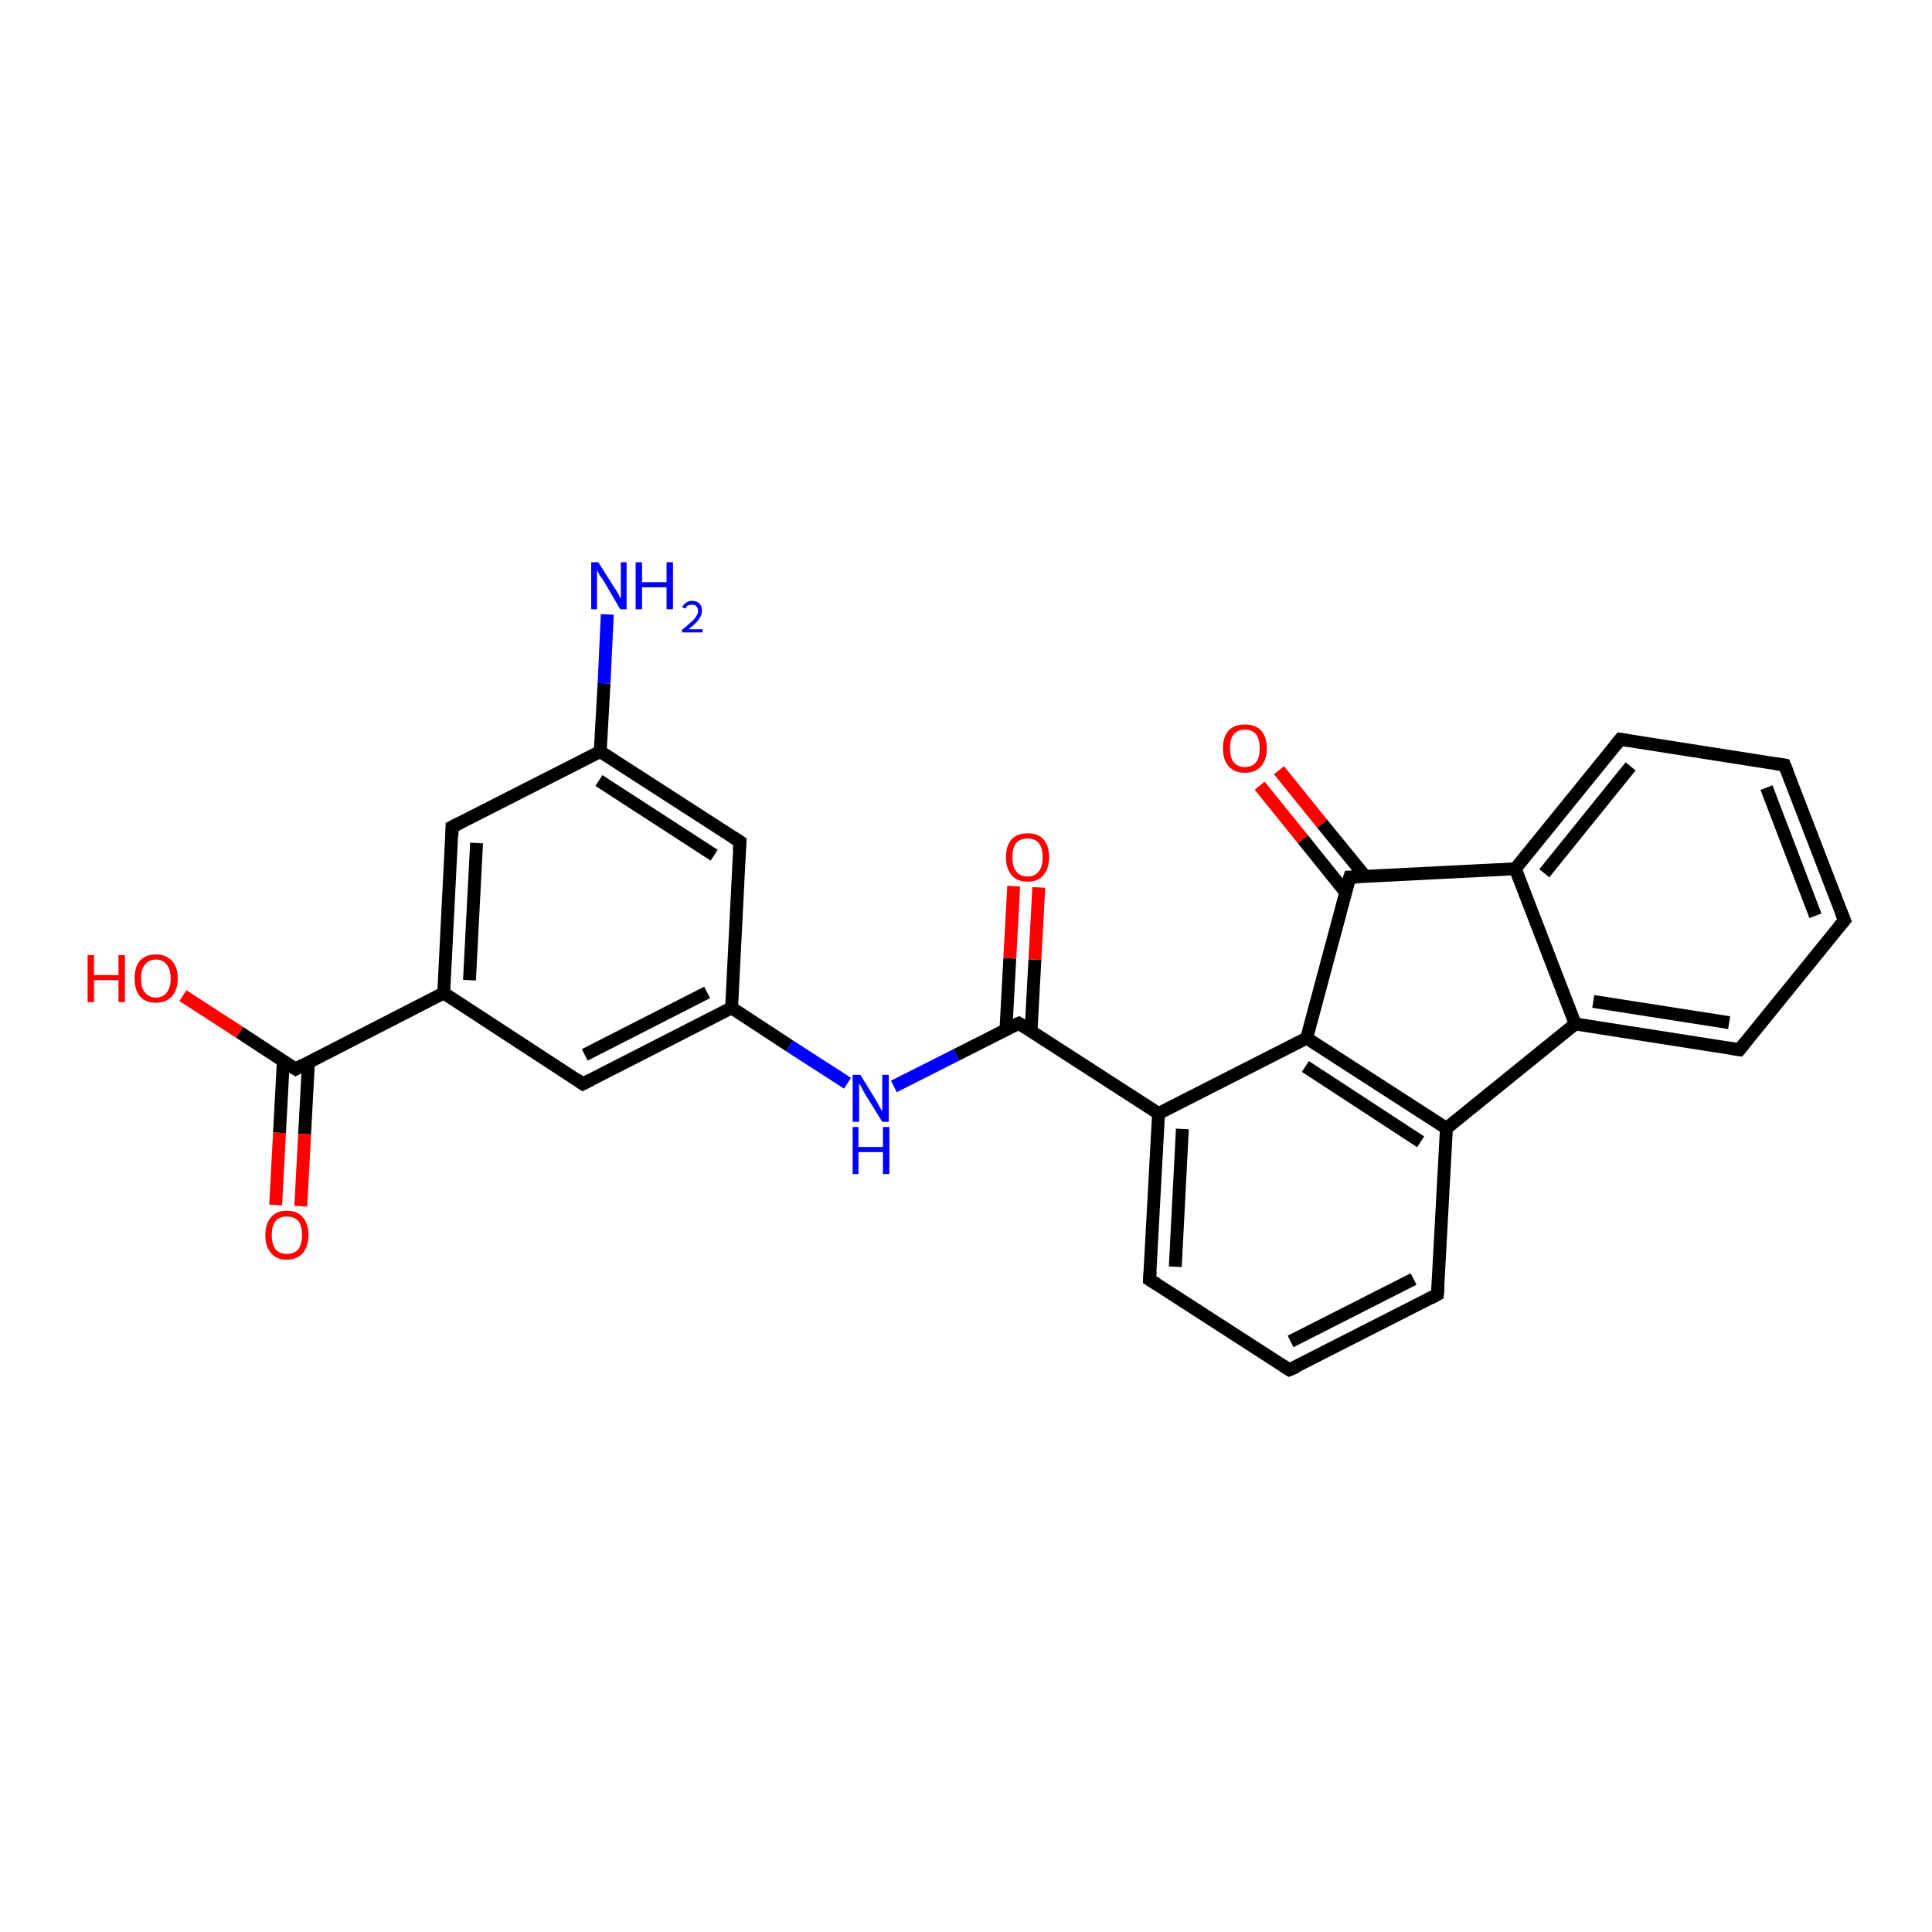 <?xml version='1.0' encoding='iso-8859-1'?>
<svg version='1.1' baseProfile='full'
              xmlns='http://www.w3.org/2000/svg'
                      xmlns:rdkit='http://www.rdkit.org/xml'
                      xmlns:xlink='http://www.w3.org/1999/xlink'
                  xml:space='preserve'
width='300px' height='300px' viewBox='0 0 300 300'>
<!-- END OF HEADER -->
<rect style='opacity:1.0;fill:#FFFFFF;stroke:none' width='300.0' height='300.0' x='0.0' y='0.0'> </rect>
<path class='bond-0 atom-0 atom-1' d='M 94.3,95.4 L 93.8,106.1' style='fill:none;fill-rule:evenodd;stroke:#0000FF;stroke-width:2.0px;stroke-linecap:butt;stroke-linejoin:miter;stroke-opacity:1' />
<path class='bond-0 atom-0 atom-1' d='M 93.8,106.1 L 93.2,116.7' style='fill:none;fill-rule:evenodd;stroke:#000000;stroke-width:2.0px;stroke-linecap:butt;stroke-linejoin:miter;stroke-opacity:1' />
<path class='bond-1 atom-1 atom-2' d='M 93.2,116.7 L 114.9,130.7' style='fill:none;fill-rule:evenodd;stroke:#000000;stroke-width:2.0px;stroke-linecap:butt;stroke-linejoin:miter;stroke-opacity:1' />
<path class='bond-1 atom-1 atom-2' d='M 93.0,121.2 L 110.9,132.8' style='fill:none;fill-rule:evenodd;stroke:#000000;stroke-width:2.0px;stroke-linecap:butt;stroke-linejoin:miter;stroke-opacity:1' />
<path class='bond-2 atom-2 atom-3' d='M 114.9,130.7 L 113.6,156.5' style='fill:none;fill-rule:evenodd;stroke:#000000;stroke-width:2.0px;stroke-linecap:butt;stroke-linejoin:miter;stroke-opacity:1' />
<path class='bond-3 atom-3 atom-4' d='M 113.6,156.5 L 122.6,162.4' style='fill:none;fill-rule:evenodd;stroke:#000000;stroke-width:2.0px;stroke-linecap:butt;stroke-linejoin:miter;stroke-opacity:1' />
<path class='bond-3 atom-3 atom-4' d='M 122.6,162.4 L 131.6,168.2' style='fill:none;fill-rule:evenodd;stroke:#0000FF;stroke-width:2.0px;stroke-linecap:butt;stroke-linejoin:miter;stroke-opacity:1' />
<path class='bond-4 atom-4 atom-5' d='M 138.8,168.7 L 148.5,163.8' style='fill:none;fill-rule:evenodd;stroke:#0000FF;stroke-width:2.0px;stroke-linecap:butt;stroke-linejoin:miter;stroke-opacity:1' />
<path class='bond-4 atom-4 atom-5' d='M 148.5,163.8 L 158.2,158.9' style='fill:none;fill-rule:evenodd;stroke:#000000;stroke-width:2.0px;stroke-linecap:butt;stroke-linejoin:miter;stroke-opacity:1' />
<path class='bond-5 atom-5 atom-6' d='M 160.1,160.1 L 160.7,149.0' style='fill:none;fill-rule:evenodd;stroke:#000000;stroke-width:2.0px;stroke-linecap:butt;stroke-linejoin:miter;stroke-opacity:1' />
<path class='bond-5 atom-5 atom-6' d='M 160.7,149.0 L 161.3,137.8' style='fill:none;fill-rule:evenodd;stroke:#FF0000;stroke-width:2.0px;stroke-linecap:butt;stroke-linejoin:miter;stroke-opacity:1' />
<path class='bond-5 atom-5 atom-6' d='M 156.2,159.9 L 156.8,148.8' style='fill:none;fill-rule:evenodd;stroke:#000000;stroke-width:2.0px;stroke-linecap:butt;stroke-linejoin:miter;stroke-opacity:1' />
<path class='bond-5 atom-5 atom-6' d='M 156.8,148.8 L 157.4,137.6' style='fill:none;fill-rule:evenodd;stroke:#FF0000;stroke-width:2.0px;stroke-linecap:butt;stroke-linejoin:miter;stroke-opacity:1' />
<path class='bond-6 atom-5 atom-7' d='M 158.2,158.9 L 179.9,172.9' style='fill:none;fill-rule:evenodd;stroke:#000000;stroke-width:2.0px;stroke-linecap:butt;stroke-linejoin:miter;stroke-opacity:1' />
<path class='bond-7 atom-7 atom-8' d='M 179.9,172.9 L 178.5,198.7' style='fill:none;fill-rule:evenodd;stroke:#000000;stroke-width:2.0px;stroke-linecap:butt;stroke-linejoin:miter;stroke-opacity:1' />
<path class='bond-7 atom-7 atom-8' d='M 183.6,175.3 L 182.5,196.7' style='fill:none;fill-rule:evenodd;stroke:#000000;stroke-width:2.0px;stroke-linecap:butt;stroke-linejoin:miter;stroke-opacity:1' />
<path class='bond-8 atom-8 atom-9' d='M 178.5,198.7 L 200.2,212.7' style='fill:none;fill-rule:evenodd;stroke:#000000;stroke-width:2.0px;stroke-linecap:butt;stroke-linejoin:miter;stroke-opacity:1' />
<path class='bond-9 atom-9 atom-10' d='M 200.2,212.7 L 223.2,201.0' style='fill:none;fill-rule:evenodd;stroke:#000000;stroke-width:2.0px;stroke-linecap:butt;stroke-linejoin:miter;stroke-opacity:1' />
<path class='bond-9 atom-9 atom-10' d='M 200.4,208.3 L 219.5,198.6' style='fill:none;fill-rule:evenodd;stroke:#000000;stroke-width:2.0px;stroke-linecap:butt;stroke-linejoin:miter;stroke-opacity:1' />
<path class='bond-10 atom-10 atom-11' d='M 223.2,201.0 L 224.6,175.2' style='fill:none;fill-rule:evenodd;stroke:#000000;stroke-width:2.0px;stroke-linecap:butt;stroke-linejoin:miter;stroke-opacity:1' />
<path class='bond-11 atom-11 atom-12' d='M 224.6,175.2 L 244.6,159.0' style='fill:none;fill-rule:evenodd;stroke:#000000;stroke-width:2.0px;stroke-linecap:butt;stroke-linejoin:miter;stroke-opacity:1' />
<path class='bond-12 atom-12 atom-13' d='M 244.6,159.0 L 270.1,163.0' style='fill:none;fill-rule:evenodd;stroke:#000000;stroke-width:2.0px;stroke-linecap:butt;stroke-linejoin:miter;stroke-opacity:1' />
<path class='bond-12 atom-12 atom-13' d='M 247.4,155.5 L 268.5,158.8' style='fill:none;fill-rule:evenodd;stroke:#000000;stroke-width:2.0px;stroke-linecap:butt;stroke-linejoin:miter;stroke-opacity:1' />
<path class='bond-13 atom-13 atom-14' d='M 270.1,163.0 L 286.4,142.9' style='fill:none;fill-rule:evenodd;stroke:#000000;stroke-width:2.0px;stroke-linecap:butt;stroke-linejoin:miter;stroke-opacity:1' />
<path class='bond-14 atom-14 atom-15' d='M 286.4,142.9 L 277.1,118.8' style='fill:none;fill-rule:evenodd;stroke:#000000;stroke-width:2.0px;stroke-linecap:butt;stroke-linejoin:miter;stroke-opacity:1' />
<path class='bond-14 atom-14 atom-15' d='M 281.9,142.2 L 274.3,122.3' style='fill:none;fill-rule:evenodd;stroke:#000000;stroke-width:2.0px;stroke-linecap:butt;stroke-linejoin:miter;stroke-opacity:1' />
<path class='bond-15 atom-15 atom-16' d='M 277.1,118.8 L 251.6,114.8' style='fill:none;fill-rule:evenodd;stroke:#000000;stroke-width:2.0px;stroke-linecap:butt;stroke-linejoin:miter;stroke-opacity:1' />
<path class='bond-16 atom-16 atom-17' d='M 251.6,114.8 L 235.3,134.9' style='fill:none;fill-rule:evenodd;stroke:#000000;stroke-width:2.0px;stroke-linecap:butt;stroke-linejoin:miter;stroke-opacity:1' />
<path class='bond-16 atom-16 atom-17' d='M 253.2,119.0 L 239.8,135.6' style='fill:none;fill-rule:evenodd;stroke:#000000;stroke-width:2.0px;stroke-linecap:butt;stroke-linejoin:miter;stroke-opacity:1' />
<path class='bond-17 atom-17 atom-18' d='M 235.3,134.9 L 209.6,136.2' style='fill:none;fill-rule:evenodd;stroke:#000000;stroke-width:2.0px;stroke-linecap:butt;stroke-linejoin:miter;stroke-opacity:1' />
<path class='bond-18 atom-18 atom-19' d='M 212.0,136.1 L 205.3,127.9' style='fill:none;fill-rule:evenodd;stroke:#000000;stroke-width:2.0px;stroke-linecap:butt;stroke-linejoin:miter;stroke-opacity:1' />
<path class='bond-18 atom-18 atom-19' d='M 205.3,127.9 L 198.6,119.6' style='fill:none;fill-rule:evenodd;stroke:#FF0000;stroke-width:2.0px;stroke-linecap:butt;stroke-linejoin:miter;stroke-opacity:1' />
<path class='bond-18 atom-18 atom-19' d='M 208.9,138.5 L 202.3,130.3' style='fill:none;fill-rule:evenodd;stroke:#000000;stroke-width:2.0px;stroke-linecap:butt;stroke-linejoin:miter;stroke-opacity:1' />
<path class='bond-18 atom-18 atom-19' d='M 202.3,130.3 L 195.6,122.0' style='fill:none;fill-rule:evenodd;stroke:#FF0000;stroke-width:2.0px;stroke-linecap:butt;stroke-linejoin:miter;stroke-opacity:1' />
<path class='bond-19 atom-18 atom-20' d='M 209.6,136.2 L 202.9,161.2' style='fill:none;fill-rule:evenodd;stroke:#000000;stroke-width:2.0px;stroke-linecap:butt;stroke-linejoin:miter;stroke-opacity:1' />
<path class='bond-20 atom-3 atom-21' d='M 113.6,156.5 L 90.5,168.3' style='fill:none;fill-rule:evenodd;stroke:#000000;stroke-width:2.0px;stroke-linecap:butt;stroke-linejoin:miter;stroke-opacity:1' />
<path class='bond-20 atom-3 atom-21' d='M 109.8,154.1 L 90.8,163.8' style='fill:none;fill-rule:evenodd;stroke:#000000;stroke-width:2.0px;stroke-linecap:butt;stroke-linejoin:miter;stroke-opacity:1' />
<path class='bond-21 atom-21 atom-22' d='M 90.5,168.3 L 68.9,154.2' style='fill:none;fill-rule:evenodd;stroke:#000000;stroke-width:2.0px;stroke-linecap:butt;stroke-linejoin:miter;stroke-opacity:1' />
<path class='bond-22 atom-22 atom-23' d='M 68.9,154.2 L 70.2,128.4' style='fill:none;fill-rule:evenodd;stroke:#000000;stroke-width:2.0px;stroke-linecap:butt;stroke-linejoin:miter;stroke-opacity:1' />
<path class='bond-22 atom-22 atom-23' d='M 72.9,152.2 L 74.0,130.9' style='fill:none;fill-rule:evenodd;stroke:#000000;stroke-width:2.0px;stroke-linecap:butt;stroke-linejoin:miter;stroke-opacity:1' />
<path class='bond-23 atom-22 atom-24' d='M 68.9,154.2 L 45.9,166.0' style='fill:none;fill-rule:evenodd;stroke:#000000;stroke-width:2.0px;stroke-linecap:butt;stroke-linejoin:miter;stroke-opacity:1' />
<path class='bond-24 atom-24 atom-25' d='M 45.9,166.0 L 37.2,160.3' style='fill:none;fill-rule:evenodd;stroke:#000000;stroke-width:2.0px;stroke-linecap:butt;stroke-linejoin:miter;stroke-opacity:1' />
<path class='bond-24 atom-24 atom-25' d='M 37.2,160.3 L 28.4,154.6' style='fill:none;fill-rule:evenodd;stroke:#FF0000;stroke-width:2.0px;stroke-linecap:butt;stroke-linejoin:miter;stroke-opacity:1' />
<path class='bond-25 atom-24 atom-26' d='M 44.0,164.7 L 43.4,175.9' style='fill:none;fill-rule:evenodd;stroke:#000000;stroke-width:2.0px;stroke-linecap:butt;stroke-linejoin:miter;stroke-opacity:1' />
<path class='bond-25 atom-24 atom-26' d='M 43.4,175.9 L 42.8,187.1' style='fill:none;fill-rule:evenodd;stroke:#FF0000;stroke-width:2.0px;stroke-linecap:butt;stroke-linejoin:miter;stroke-opacity:1' />
<path class='bond-25 atom-24 atom-26' d='M 47.9,164.9 L 47.3,176.1' style='fill:none;fill-rule:evenodd;stroke:#000000;stroke-width:2.0px;stroke-linecap:butt;stroke-linejoin:miter;stroke-opacity:1' />
<path class='bond-25 atom-24 atom-26' d='M 47.3,176.1 L 46.7,187.3' style='fill:none;fill-rule:evenodd;stroke:#FF0000;stroke-width:2.0px;stroke-linecap:butt;stroke-linejoin:miter;stroke-opacity:1' />
<path class='bond-26 atom-23 atom-1' d='M 70.2,128.4 L 93.2,116.7' style='fill:none;fill-rule:evenodd;stroke:#000000;stroke-width:2.0px;stroke-linecap:butt;stroke-linejoin:miter;stroke-opacity:1' />
<path class='bond-27 atom-20 atom-7' d='M 202.9,161.2 L 179.9,172.9' style='fill:none;fill-rule:evenodd;stroke:#000000;stroke-width:2.0px;stroke-linecap:butt;stroke-linejoin:miter;stroke-opacity:1' />
<path class='bond-28 atom-20 atom-11' d='M 202.9,161.2 L 224.6,175.2' style='fill:none;fill-rule:evenodd;stroke:#000000;stroke-width:2.0px;stroke-linecap:butt;stroke-linejoin:miter;stroke-opacity:1' />
<path class='bond-28 atom-20 atom-11' d='M 202.7,165.6 L 220.6,177.3' style='fill:none;fill-rule:evenodd;stroke:#000000;stroke-width:2.0px;stroke-linecap:butt;stroke-linejoin:miter;stroke-opacity:1' />
<path class='bond-29 atom-17 atom-12' d='M 235.3,134.9 L 244.6,159.0' style='fill:none;fill-rule:evenodd;stroke:#000000;stroke-width:2.0px;stroke-linecap:butt;stroke-linejoin:miter;stroke-opacity:1' />
<path d='M 113.8,130.0 L 114.9,130.7 L 114.8,132.0' style='fill:none;stroke:#000000;stroke-width:2.0px;stroke-linecap:butt;stroke-linejoin:miter;stroke-opacity:1;' />
<path d='M 157.7,159.1 L 158.2,158.9 L 159.3,159.6' style='fill:none;stroke:#000000;stroke-width:2.0px;stroke-linecap:butt;stroke-linejoin:miter;stroke-opacity:1;' />
<path d='M 178.6,197.4 L 178.5,198.7 L 179.6,199.4' style='fill:none;stroke:#000000;stroke-width:2.0px;stroke-linecap:butt;stroke-linejoin:miter;stroke-opacity:1;' />
<path d='M 199.1,212.0 L 200.2,212.7 L 201.4,212.2' style='fill:none;stroke:#000000;stroke-width:2.0px;stroke-linecap:butt;stroke-linejoin:miter;stroke-opacity:1;' />
<path d='M 222.1,201.6 L 223.2,201.0 L 223.3,199.7' style='fill:none;stroke:#000000;stroke-width:2.0px;stroke-linecap:butt;stroke-linejoin:miter;stroke-opacity:1;' />
<path d='M 268.8,162.8 L 270.1,163.0 L 270.9,162.0' style='fill:none;stroke:#000000;stroke-width:2.0px;stroke-linecap:butt;stroke-linejoin:miter;stroke-opacity:1;' />
<path d='M 285.6,143.9 L 286.4,142.9 L 285.9,141.7' style='fill:none;stroke:#000000;stroke-width:2.0px;stroke-linecap:butt;stroke-linejoin:miter;stroke-opacity:1;' />
<path d='M 277.6,120.0 L 277.1,118.8 L 275.8,118.6' style='fill:none;stroke:#000000;stroke-width:2.0px;stroke-linecap:butt;stroke-linejoin:miter;stroke-opacity:1;' />
<path d='M 252.9,115.0 L 251.6,114.8 L 250.8,115.8' style='fill:none;stroke:#000000;stroke-width:2.0px;stroke-linecap:butt;stroke-linejoin:miter;stroke-opacity:1;' />
<path d='M 210.8,136.2 L 209.6,136.2 L 209.2,137.5' style='fill:none;stroke:#000000;stroke-width:2.0px;stroke-linecap:butt;stroke-linejoin:miter;stroke-opacity:1;' />
<path d='M 91.7,167.7 L 90.5,168.3 L 89.5,167.6' style='fill:none;stroke:#000000;stroke-width:2.0px;stroke-linecap:butt;stroke-linejoin:miter;stroke-opacity:1;' />
<path d='M 70.2,129.7 L 70.2,128.4 L 71.4,127.8' style='fill:none;stroke:#000000;stroke-width:2.0px;stroke-linecap:butt;stroke-linejoin:miter;stroke-opacity:1;' />
<path d='M 47.0,165.4 L 45.9,166.0 L 45.4,165.7' style='fill:none;stroke:#000000;stroke-width:2.0px;stroke-linecap:butt;stroke-linejoin:miter;stroke-opacity:1;' />
<path class='atom-0' d='M 92.9 87.3
L 95.3 91.1
Q 95.6 91.5, 96.0 92.2
Q 96.3 92.9, 96.4 92.9
L 96.4 87.3
L 97.3 87.3
L 97.3 94.6
L 96.3 94.6
L 93.8 90.3
Q 93.5 89.8, 93.1 89.3
Q 92.8 88.7, 92.7 88.5
L 92.7 94.6
L 91.8 94.6
L 91.8 87.3
L 92.9 87.3
' fill='#0000FF'/>
<path class='atom-0' d='M 98.7 87.3
L 99.7 87.3
L 99.7 90.4
L 103.5 90.4
L 103.5 87.3
L 104.5 87.3
L 104.5 94.6
L 103.5 94.6
L 103.5 91.2
L 99.7 91.2
L 99.7 94.6
L 98.7 94.6
L 98.7 87.3
' fill='#0000FF'/>
<path class='atom-0' d='M 105.9 94.3
Q 106.1 93.9, 106.5 93.6
Q 106.9 93.3, 107.5 93.3
Q 108.2 93.3, 108.6 93.7
Q 109.0 94.1, 109.0 94.8
Q 109.0 95.5, 108.5 96.2
Q 108.0 96.9, 106.9 97.7
L 109.1 97.7
L 109.1 98.2
L 105.9 98.2
L 105.9 97.8
Q 106.8 97.1, 107.3 96.6
Q 107.8 96.2, 108.1 95.7
Q 108.4 95.3, 108.4 94.9
Q 108.4 94.4, 108.1 94.1
Q 107.9 93.9, 107.5 93.9
Q 107.1 93.9, 106.8 94.0
Q 106.6 94.2, 106.4 94.5
L 105.9 94.3
' fill='#0000FF'/>
<path class='atom-4' d='M 133.6 166.9
L 136.0 170.8
Q 136.2 171.2, 136.6 171.9
Q 137.0 172.6, 137.0 172.6
L 137.0 166.9
L 138.0 166.9
L 138.0 174.2
L 137.0 174.2
L 134.4 170.0
Q 134.1 169.5, 133.8 168.9
Q 133.5 168.4, 133.4 168.2
L 133.4 174.2
L 132.4 174.2
L 132.4 166.9
L 133.6 166.9
' fill='#0000FF'/>
<path class='atom-4' d='M 132.4 175.0
L 133.3 175.0
L 133.3 178.1
L 137.1 178.1
L 137.1 175.0
L 138.1 175.0
L 138.1 182.3
L 137.1 182.3
L 137.1 178.9
L 133.3 178.9
L 133.3 182.3
L 132.4 182.3
L 132.4 175.0
' fill='#0000FF'/>
<path class='atom-6' d='M 156.2 133.1
Q 156.2 131.3, 157.1 130.3
Q 157.9 129.4, 159.6 129.4
Q 161.2 129.4, 162.0 130.3
Q 162.9 131.3, 162.9 133.1
Q 162.9 134.9, 162.0 135.9
Q 161.2 136.9, 159.6 136.9
Q 157.9 136.9, 157.1 135.9
Q 156.2 134.9, 156.2 133.1
M 159.6 136.1
Q 160.7 136.1, 161.3 135.3
Q 161.9 134.6, 161.9 133.1
Q 161.9 131.7, 161.3 130.9
Q 160.7 130.2, 159.6 130.2
Q 158.4 130.2, 157.8 130.9
Q 157.2 131.6, 157.2 133.1
Q 157.2 134.6, 157.8 135.3
Q 158.4 136.1, 159.6 136.1
' fill='#FF0000'/>
<path class='atom-19' d='M 189.9 116.2
Q 189.9 114.4, 190.8 113.4
Q 191.7 112.5, 193.3 112.5
Q 194.9 112.5, 195.8 113.4
Q 196.7 114.4, 196.7 116.2
Q 196.7 118.0, 195.8 119.0
Q 194.9 120.0, 193.3 120.0
Q 191.7 120.0, 190.8 119.0
Q 189.9 118.0, 189.9 116.2
M 193.3 119.1
Q 194.4 119.1, 195.0 118.4
Q 195.6 117.7, 195.6 116.2
Q 195.6 114.7, 195.0 114.0
Q 194.4 113.3, 193.3 113.3
Q 192.2 113.3, 191.6 114.0
Q 191.0 114.7, 191.0 116.2
Q 191.0 117.7, 191.6 118.4
Q 192.2 119.1, 193.3 119.1
' fill='#FF0000'/>
<path class='atom-25' d='M 13.6 148.3
L 14.6 148.3
L 14.6 151.4
L 18.4 151.4
L 18.4 148.3
L 19.4 148.3
L 19.4 155.6
L 18.4 155.6
L 18.4 152.2
L 14.6 152.2
L 14.6 155.6
L 13.6 155.6
L 13.6 148.3
' fill='#FF0000'/>
<path class='atom-25' d='M 20.9 151.9
Q 20.9 150.2, 21.7 149.2
Q 22.6 148.2, 24.2 148.2
Q 25.8 148.2, 26.7 149.2
Q 27.6 150.2, 27.6 151.9
Q 27.6 153.7, 26.7 154.7
Q 25.8 155.7, 24.2 155.7
Q 22.6 155.7, 21.7 154.7
Q 20.9 153.7, 20.9 151.9
M 24.2 154.9
Q 25.3 154.9, 25.9 154.1
Q 26.5 153.4, 26.5 151.9
Q 26.5 150.5, 25.9 149.8
Q 25.3 149.0, 24.2 149.0
Q 23.1 149.0, 22.5 149.8
Q 21.9 150.5, 21.9 151.9
Q 21.9 153.4, 22.5 154.1
Q 23.1 154.9, 24.2 154.9
' fill='#FF0000'/>
<path class='atom-26' d='M 41.2 191.8
Q 41.2 190.0, 42.1 189.0
Q 42.9 188.0, 44.5 188.0
Q 46.2 188.0, 47.0 189.0
Q 47.9 190.0, 47.9 191.8
Q 47.9 193.5, 47.0 194.6
Q 46.1 195.6, 44.5 195.6
Q 42.9 195.6, 42.1 194.6
Q 41.2 193.6, 41.2 191.8
M 44.5 194.7
Q 45.7 194.7, 46.3 194.0
Q 46.9 193.2, 46.9 191.8
Q 46.9 190.3, 46.3 189.6
Q 45.7 188.9, 44.5 188.9
Q 43.4 188.9, 42.8 189.6
Q 42.2 190.3, 42.2 191.8
Q 42.2 193.2, 42.8 194.0
Q 43.4 194.7, 44.5 194.7
' fill='#FF0000'/>
</svg>
